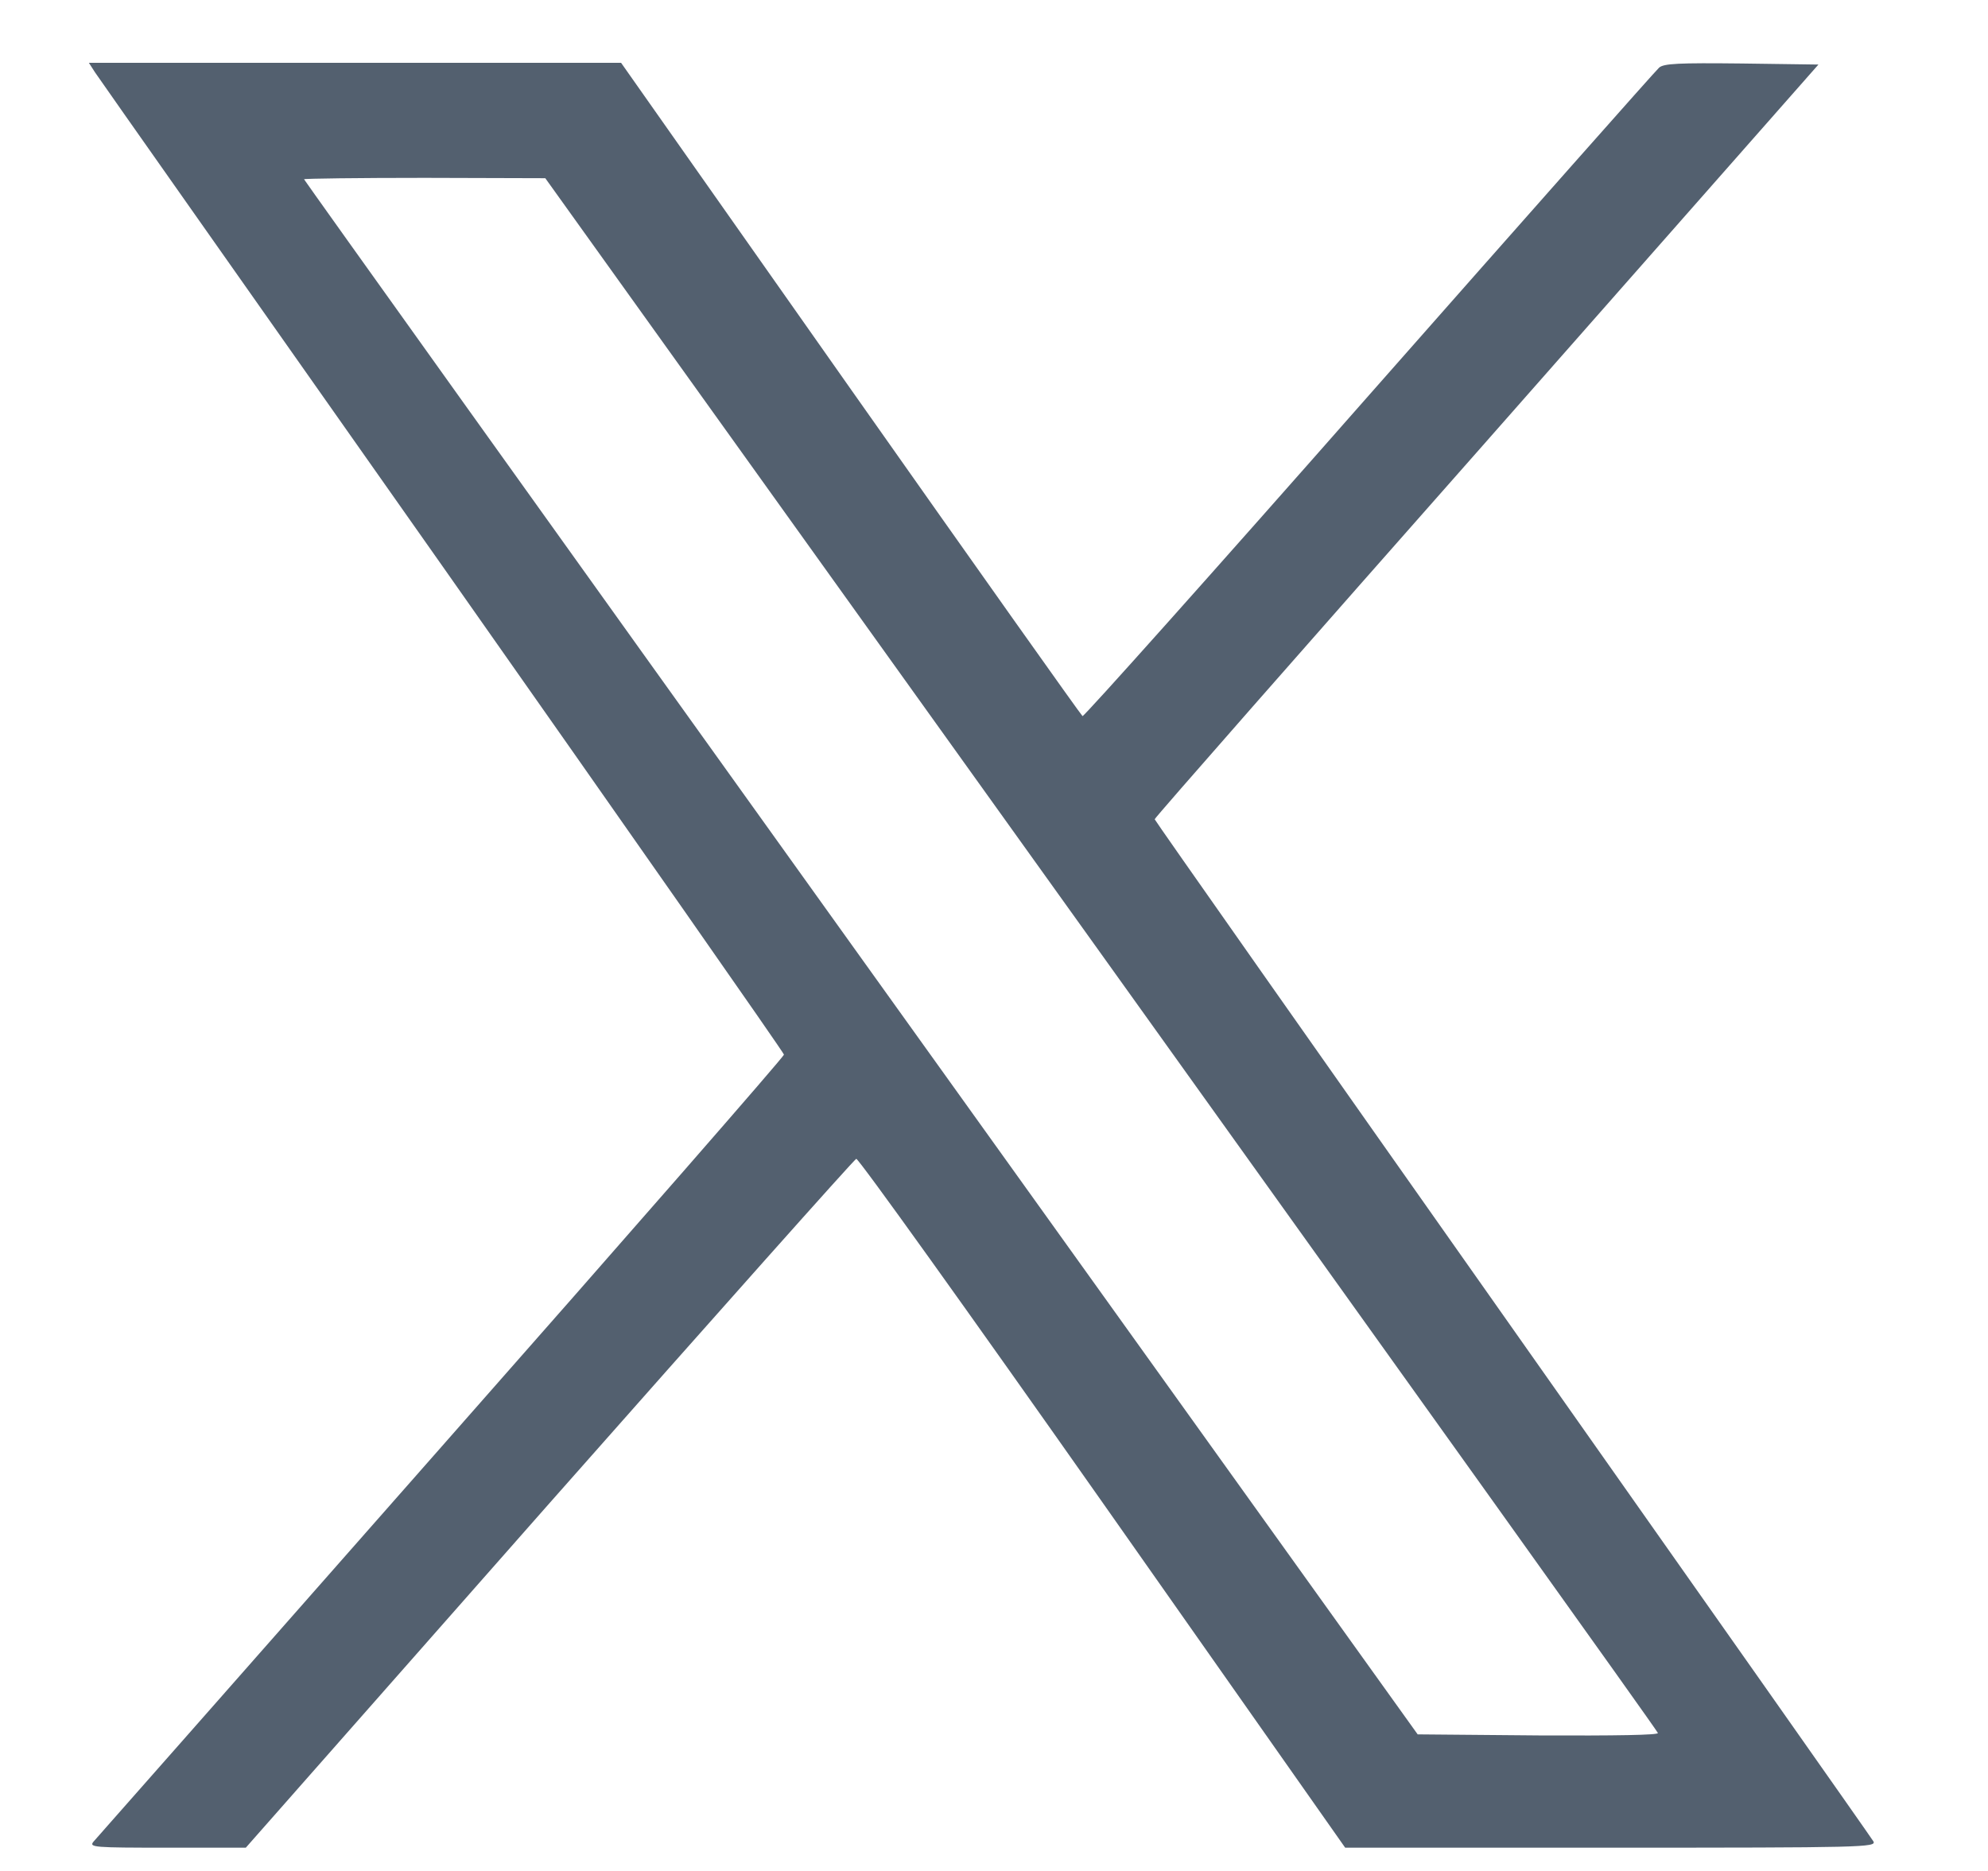 <svg width="17" height="16" viewBox="0 0 17 16" fill="none" xmlns="http://www.w3.org/2000/svg">
<path d="M0.812 0.618C0.842 0.665 2.181 2.564 3.786 4.845C5.39 7.126 6.704 9.004 6.704 9.019C6.704 9.036 5.387 10.545 3.773 12.375C2.163 14.203 0.824 15.723 0.799 15.75C0.76 15.798 0.803 15.801 1.429 15.801H2.102L4.696 12.858C6.124 11.242 7.307 9.913 7.322 9.91C7.34 9.904 8.288 11.228 9.428 12.849L11.503 15.801H13.777C15.932 15.801 16.048 15.798 16.02 15.747C16.005 15.72 14.614 13.744 12.933 11.359C11.252 8.974 9.874 7.015 9.874 7.006C9.874 6.994 11.152 5.54 12.713 3.772L15.55 0.552L14.893 0.543C14.352 0.537 14.226 0.543 14.187 0.579C14.159 0.603 13.043 1.864 11.708 3.378C10.372 4.896 9.269 6.13 9.257 6.124C9.244 6.115 8.352 4.857 7.273 3.325L5.311 0.537H3.034H0.76L0.812 0.618ZM9.416 8.157C12.029 11.806 14.174 14.802 14.177 14.82C14.187 14.838 13.817 14.844 13.157 14.841L12.123 14.832L7.362 8.19C4.742 4.535 2.6 1.539 2.6 1.533C2.6 1.527 3.064 1.521 3.633 1.521L4.663 1.524L9.416 8.157Z" fill="#53606F"/>
</svg>

